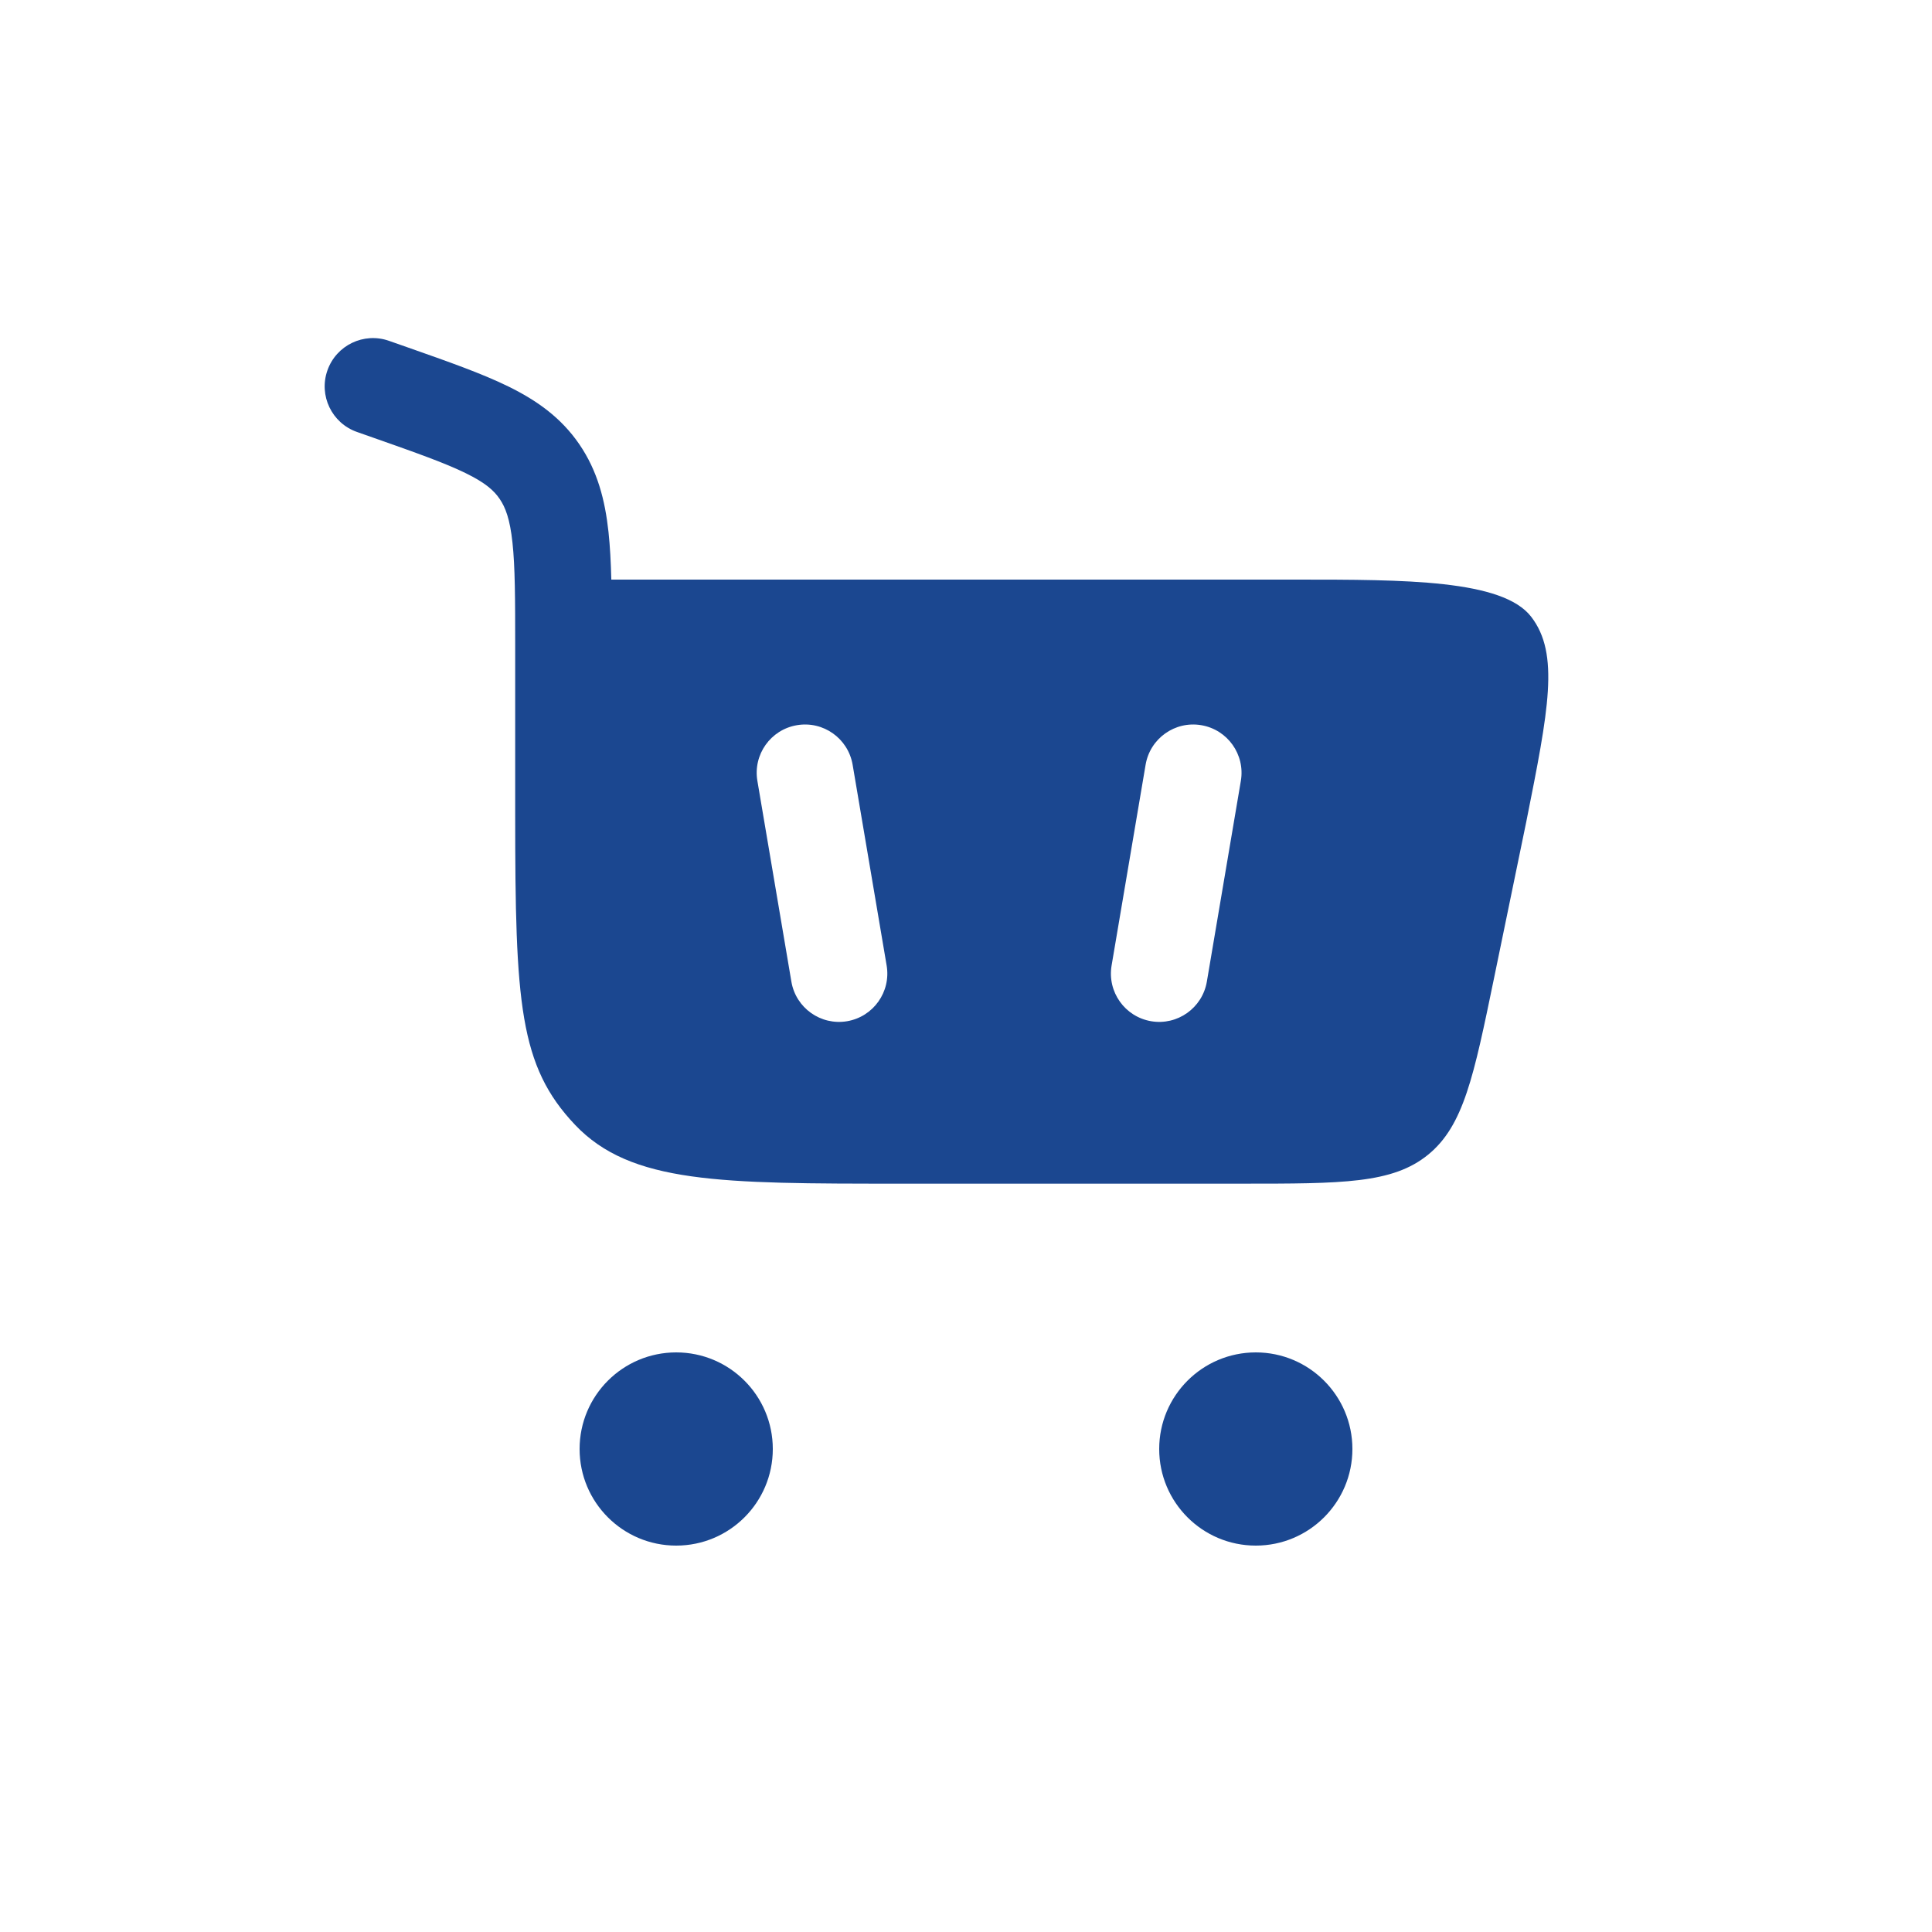 <svg width="53" height="53" viewBox="0 0 53 53" fill="none" xmlns="http://www.w3.org/2000/svg">
<path fill-rule="evenodd" clip-rule="evenodd" d="M10.671 9.35C9.981 9.107 9.225 9.47 8.982 10.161C8.739 10.851 9.102 11.607 9.793 11.85L10.254 12.012C11.433 12.427 12.209 12.702 12.779 12.982C13.315 13.244 13.551 13.457 13.706 13.685C13.866 13.918 13.989 14.239 14.058 14.881C14.131 15.552 14.133 16.427 14.133 17.735L14.133 22.331C14.133 27.527 14.245 29.243 15.775 30.857C17.306 32.471 19.77 32.471 24.697 32.471H34.065C36.823 32.471 38.202 32.471 39.176 31.677C40.151 30.883 40.429 29.532 40.986 26.831L41.869 22.548C42.482 19.475 42.789 17.939 42.005 16.92C41.22 15.9 38.541 15.9 35.564 15.9H16.77C16.758 15.422 16.735 14.988 16.693 14.595C16.598 13.719 16.392 12.919 15.894 12.19C15.392 11.455 14.725 10.985 13.946 10.602C13.218 10.245 12.293 9.92 11.204 9.537L10.671 9.35ZM23.39 20.979C23.267 20.257 22.584 19.771 21.862 19.894C21.14 20.016 20.655 20.7 20.777 21.421L21.71 26.93C21.832 27.651 22.516 28.137 23.238 28.015C23.959 27.892 24.445 27.209 24.323 26.487L23.39 20.979ZM32.955 19.894C32.233 19.771 31.549 20.257 31.427 20.979L30.494 26.487C30.372 27.209 30.857 27.892 31.579 28.015C32.3 28.137 32.984 27.651 33.107 26.93L34.04 21.421C34.162 20.7 33.676 20.016 32.955 19.894ZM18.55 37.1C20.014 37.1 21.2 38.286 21.2 39.75C21.2 41.214 20.014 42.4 18.55 42.4C17.086 42.4 15.9 41.214 15.9 39.75C15.9 38.286 17.086 37.1 18.55 37.1ZM34.45 37.1C35.913 37.1 37.1 38.287 37.1 39.75C37.1 41.214 35.913 42.4 34.45 42.4C32.986 42.4 31.8 41.214 31.8 39.75C31.8 38.287 32.986 37.1 34.45 37.1Z" fill="#1B4790"/>
</svg>
